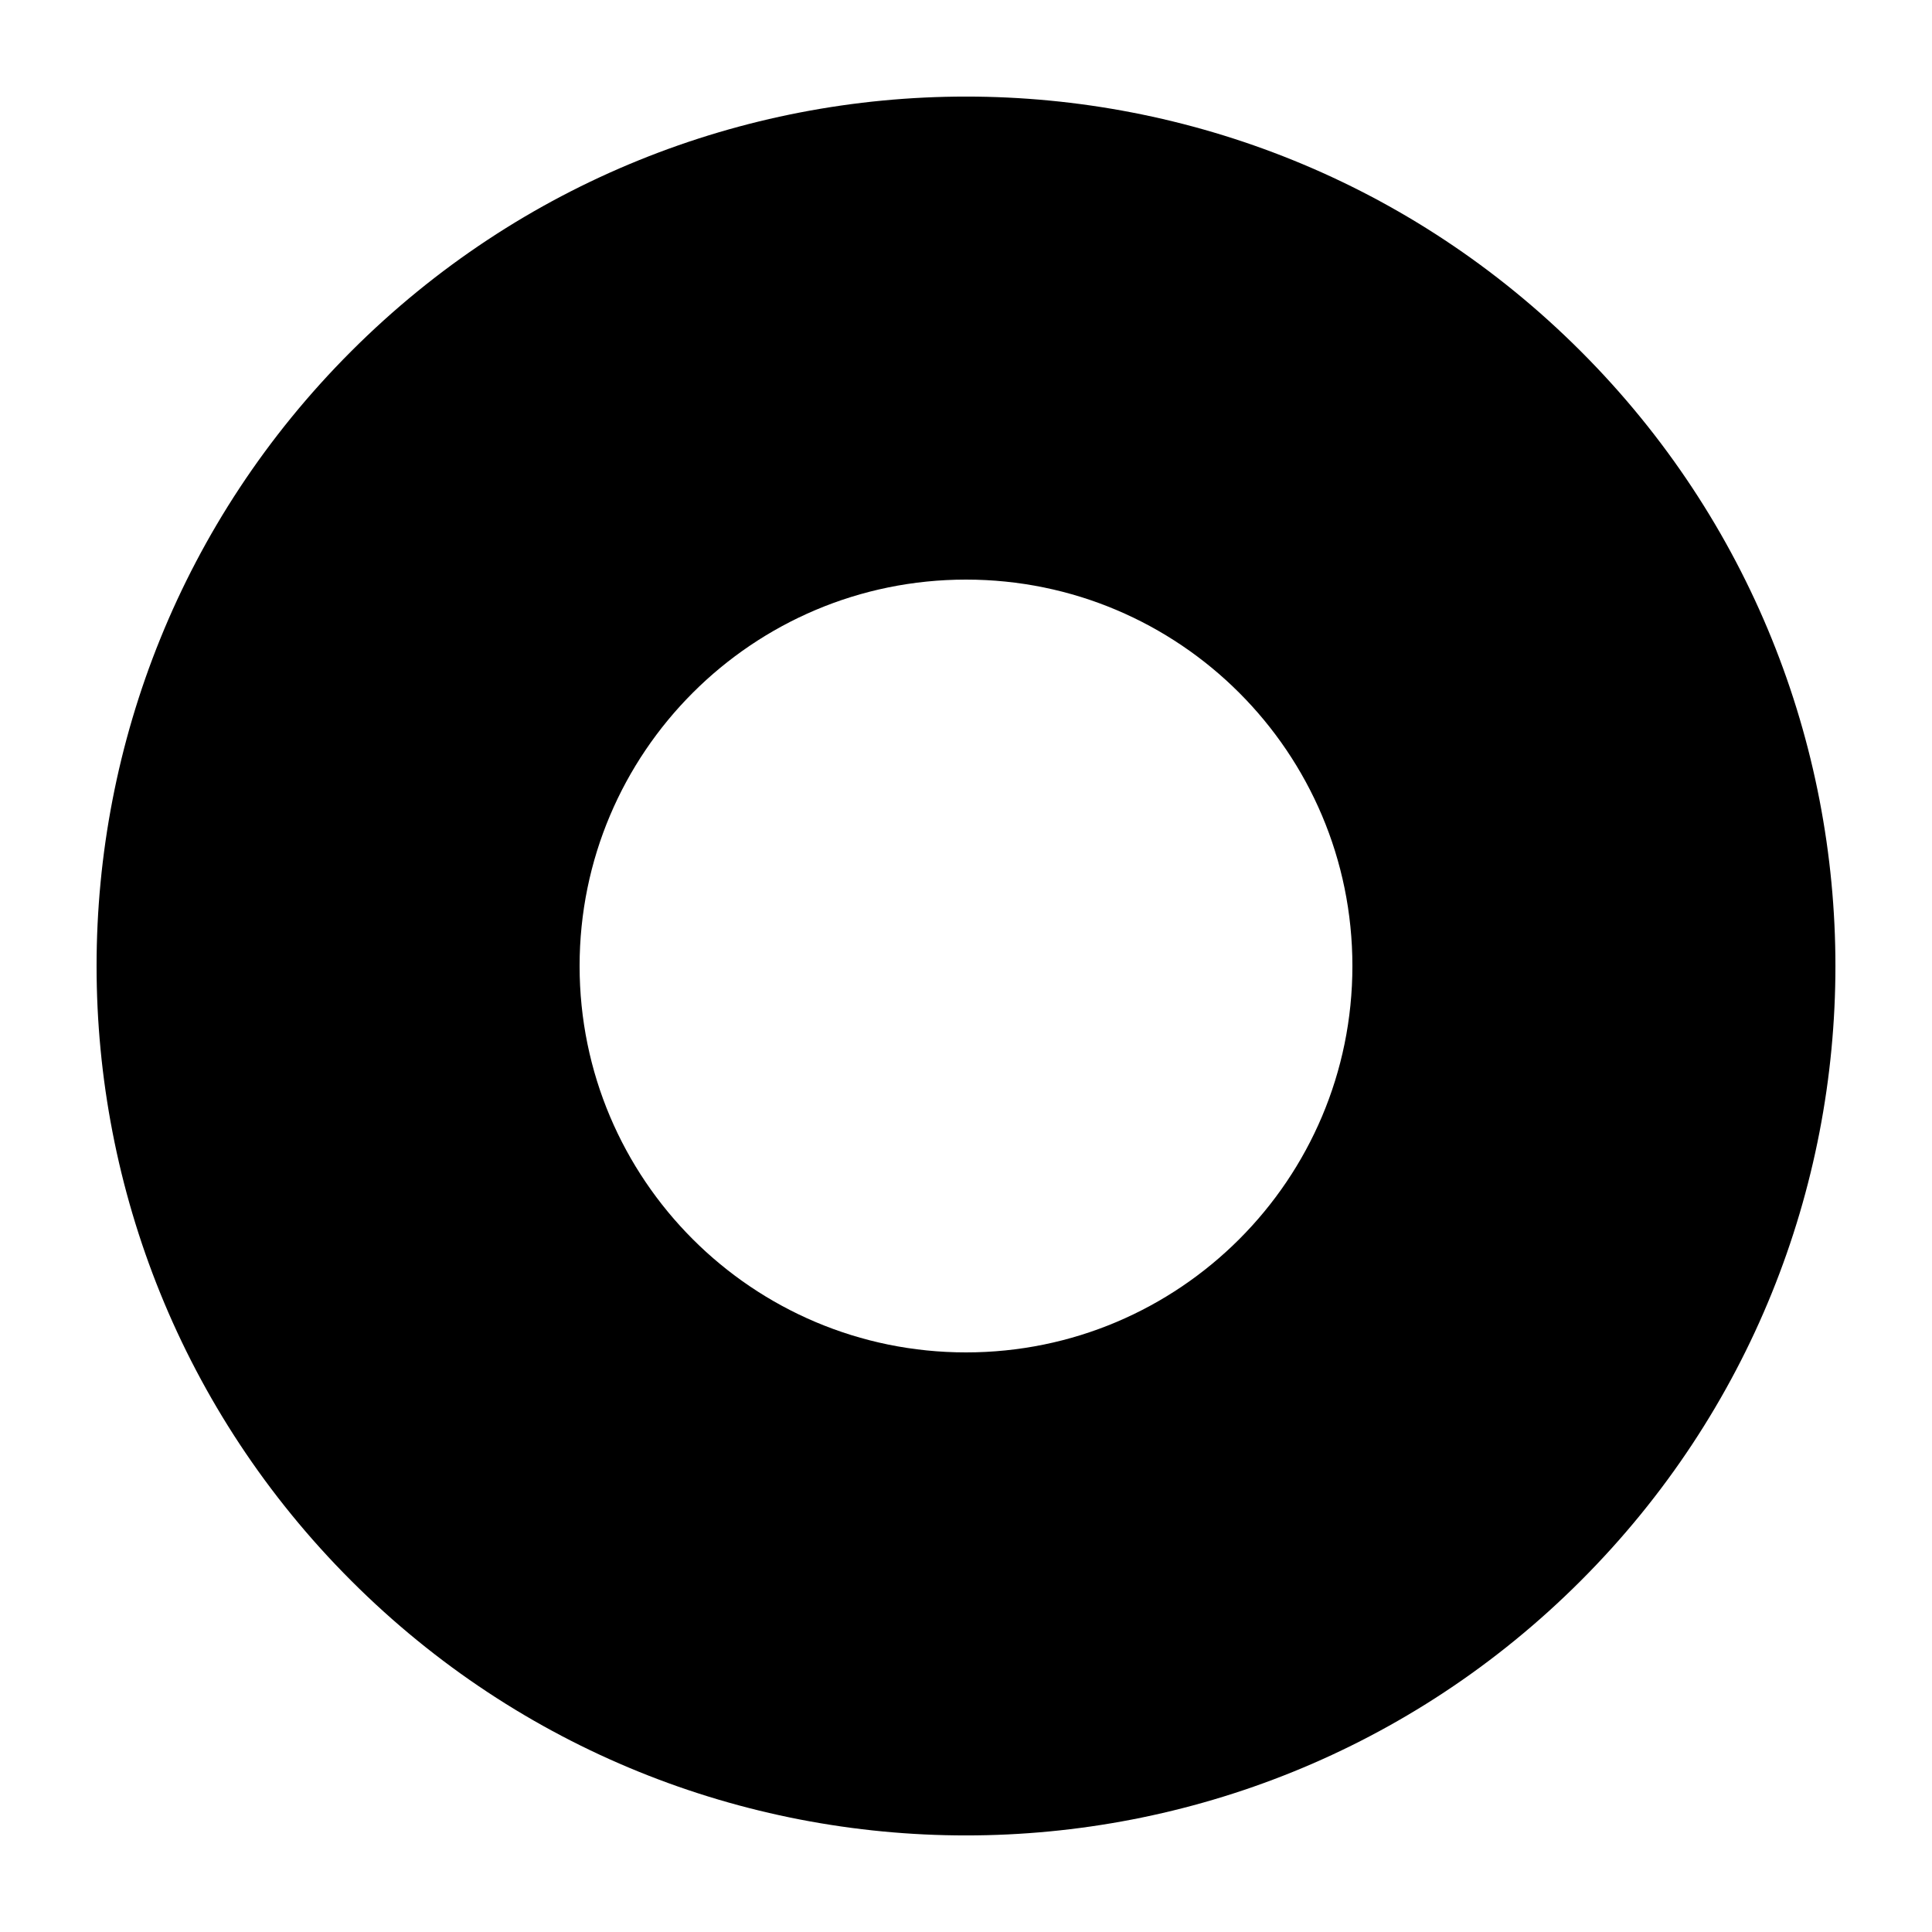 <?xml version="1.0" encoding="UTF-8"?>
<svg  viewBox="0 0 20 20" version="1.1" xmlns="http://www.w3.org/2000/svg" xmlns:xlink="http://www.w3.org/1999/xlink">
    <g id="移动端Radio_selected" stroke="none" stroke-width="1" fill-rule="evenodd">
        <g id="编组">
            <rect id="矩形" opacity="0" x="0" y="0" ></rect>
            <path d="M16.364,3.636 C19.879,7.151 19.879,12.849 16.364,16.364 C12.849,19.879 7.151,19.879 3.636,16.364 C0.121,12.849 0.121,7.151 3.636,3.636 C7.151,0.121 12.849,0.121 16.364,3.636 Z M10,6 C7.791,6 6,7.791 6,10 C6,12.209 7.791,14 10,14 C12.209,14 14,12.209 14,10 C14,7.791 12.209,6 10,6 Z" id="形状"></path>
        </g>
    </g>
</svg>